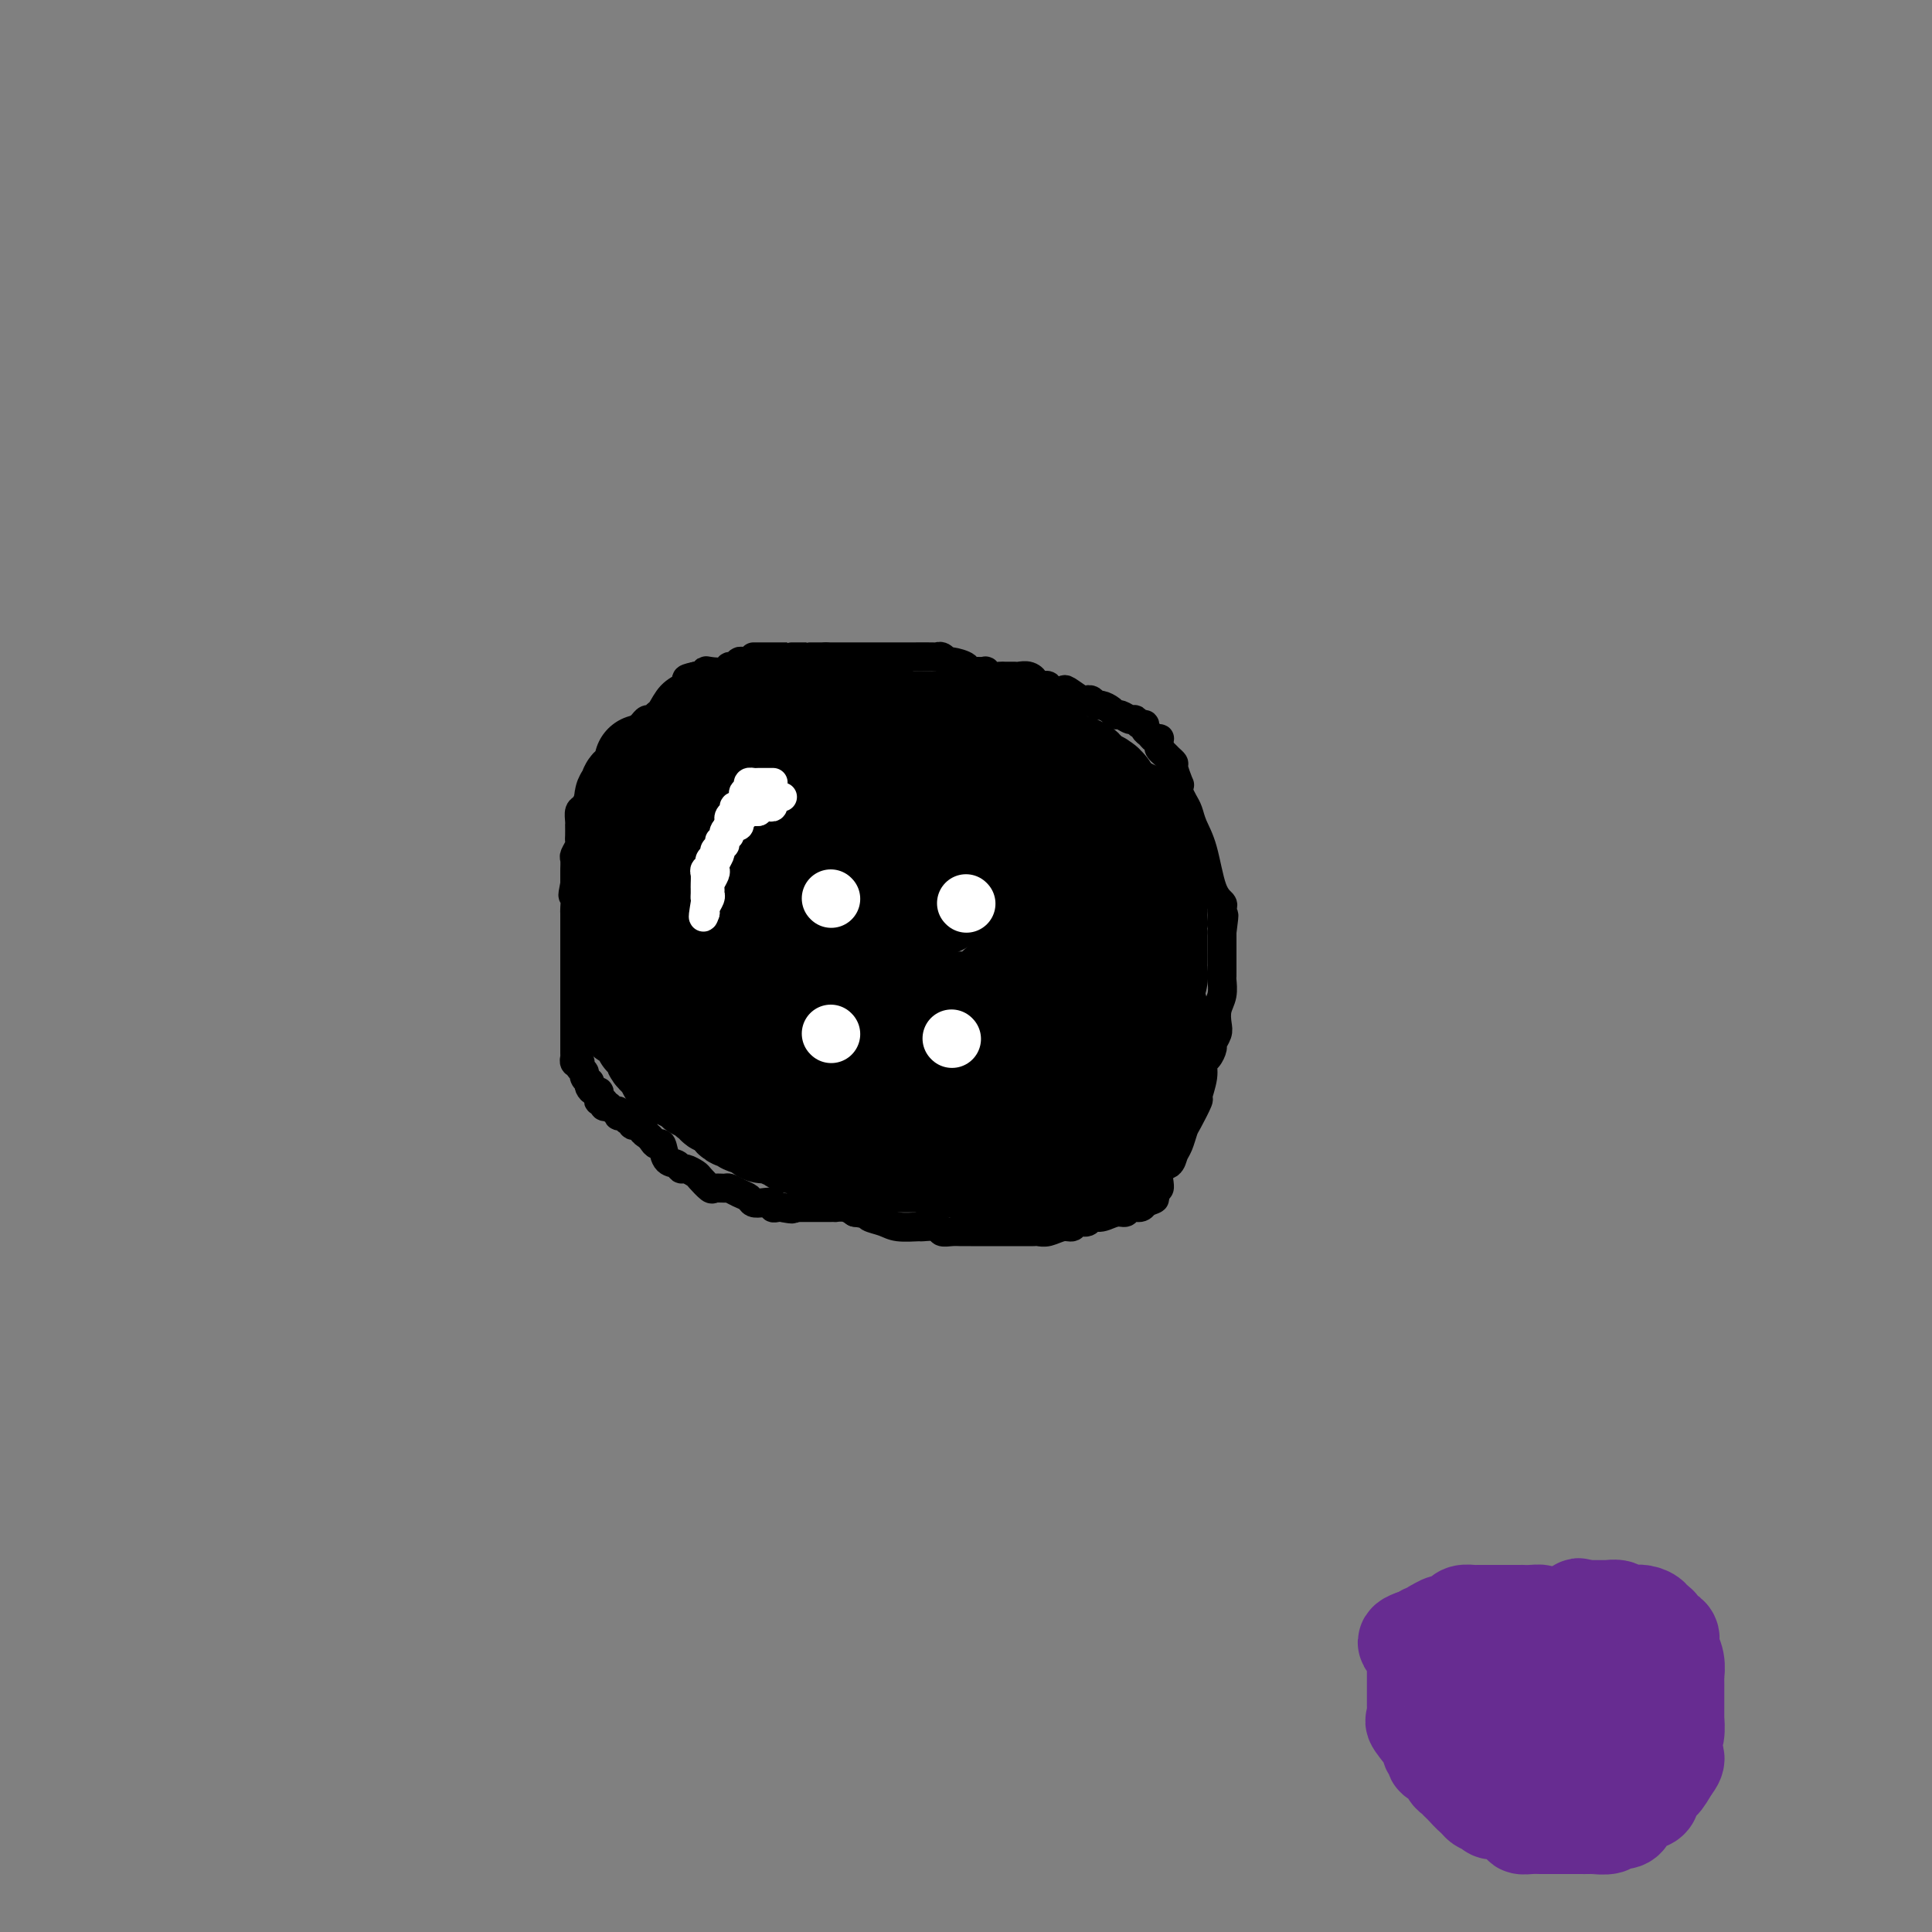 <svg viewBox='0 0 400 400' version='1.1' xmlns='http://www.w3.org/2000/svg' xmlns:xlink='http://www.w3.org/1999/xlink'><rect x="0" y="0" width="400" height="400" fill="#808080" stroke="none"/><g fill='none' stroke='#000000' stroke-width='28' stroke-linecap='round' stroke-linejoin='round'><path d='M182,187c0.000,0.000 0.000,0.000 0,0c0.000,0.000 0.000,0.000 0,0'/><path d='M193,184c0.000,0.000 0.100,0.100 0.1,0.1'/><path d='M194,167c-0.194,-0.000 -0.387,-0.000 -1,0c-0.613,0.000 -1.645,0.000 -2,0c-0.355,-0.000 -0.033,-0.000 0,0c0.033,0.000 -0.221,0.000 -1,0c-0.779,-0.000 -2.081,-0.000 -3,0c-0.919,0.000 -1.454,0.000 -2,0c-0.546,-0.000 -1.104,-0.001 -2,0c-0.896,0.001 -2.129,0.004 -3,0c-0.871,-0.004 -1.379,-0.016 -2,0c-0.621,0.016 -1.356,0.058 -2,0c-0.644,-0.058 -1.199,-0.218 -2,0c-0.801,0.218 -1.850,0.814 -3,1c-1.150,0.186 -2.402,-0.038 -3,0c-0.598,0.038 -0.541,0.338 -1,1c-0.459,0.662 -1.432,1.687 -2,2c-0.568,0.313 -0.731,-0.085 -1,0c-0.269,0.085 -0.646,0.653 -1,1c-0.354,0.347 -0.687,0.474 -1,1c-0.313,0.526 -0.606,1.450 -1,2c-0.394,0.550 -0.890,0.725 -1,1c-0.110,0.275 0.167,0.648 0,1c-0.167,0.352 -0.777,0.682 -1,1c-0.223,0.318 -0.060,0.624 0,1c0.060,0.376 0.017,0.822 0,1c-0.017,0.178 -0.009,0.089 0,0'/><path d='M159,180c-1.392,2.262 -0.373,1.918 0,2c0.373,0.082 0.100,0.589 0,1c-0.100,0.411 -0.028,0.724 0,1c0.028,0.276 0.011,0.514 0,1c-0.011,0.486 -0.015,1.220 0,2c0.015,0.780 0.049,1.605 0,2c-0.049,0.395 -0.182,0.361 0,1c0.182,0.639 0.678,1.950 1,3c0.322,1.050 0.471,1.840 1,2c0.529,0.160 1.437,-0.308 2,0c0.563,0.308 0.780,1.392 1,2c0.220,0.608 0.443,0.741 1,1c0.557,0.259 1.448,0.646 2,1c0.552,0.354 0.764,0.676 1,1c0.236,0.324 0.496,0.651 1,1c0.504,0.349 1.251,0.720 2,1c0.749,0.280 1.499,0.470 2,1c0.501,0.530 0.754,1.400 1,2c0.246,0.600 0.487,0.930 1,1c0.513,0.070 1.298,-0.121 2,0c0.702,0.121 1.319,0.553 2,1c0.681,0.447 1.425,0.908 2,1c0.575,0.092 0.980,-0.186 1,0c0.020,0.186 -0.345,0.837 0,1c0.345,0.163 1.402,-0.163 2,0c0.598,0.163 0.738,0.813 1,1c0.262,0.187 0.646,-0.089 1,0c0.354,0.089 0.677,0.545 1,1'/><path d='M187,211c4.583,2.785 2.541,0.746 2,0c-0.541,-0.746 0.419,-0.200 1,0c0.581,0.200 0.785,0.054 1,0c0.215,-0.054 0.443,-0.014 1,0c0.557,0.014 1.444,0.004 2,0c0.556,-0.004 0.783,-0.001 1,0c0.217,0.001 0.425,0.000 1,0c0.575,-0.000 1.516,-0.000 2,0c0.484,0.000 0.511,0.000 1,0c0.489,-0.000 1.441,-0.000 2,0c0.559,0.000 0.726,0.001 1,0c0.274,-0.001 0.656,-0.003 1,0c0.344,0.003 0.652,0.013 1,0c0.348,-0.013 0.736,-0.048 1,0c0.264,0.048 0.403,0.181 1,0c0.597,-0.181 1.651,-0.674 2,-1c0.349,-0.326 -0.009,-0.485 0,-1c0.009,-0.515 0.384,-1.386 1,-2c0.616,-0.614 1.472,-0.972 2,-1c0.528,-0.028 0.729,0.274 1,0c0.271,-0.274 0.611,-1.124 1,-2c0.389,-0.876 0.825,-1.778 1,-2c0.175,-0.222 0.089,0.236 0,0c-0.089,-0.236 -0.182,-1.167 0,-2c0.182,-0.833 0.637,-1.567 1,-2c0.363,-0.433 0.633,-0.563 1,-1c0.367,-0.437 0.830,-1.179 1,-2c0.170,-0.821 0.046,-1.721 0,-2c-0.046,-0.279 -0.013,0.063 0,0c0.013,-0.063 0.007,-0.532 0,-1'/><path d='M217,192c1.392,-3.173 0.373,-2.107 0,-2c-0.373,0.107 -0.100,-0.745 0,-1c0.100,-0.255 0.027,0.086 0,0c-0.027,-0.086 -0.007,-0.600 0,-1c0.007,-0.400 0.002,-0.684 0,-1c-0.002,-0.316 -0.001,-0.662 0,-1c0.001,-0.338 0.002,-0.668 0,-1c-0.002,-0.332 -0.006,-0.666 0,-1c0.006,-0.334 0.022,-0.670 0,-1c-0.022,-0.330 -0.082,-0.655 0,-1c0.082,-0.345 0.306,-0.709 0,-1c-0.306,-0.291 -1.142,-0.508 -2,-1c-0.858,-0.492 -1.739,-1.258 -2,-2c-0.261,-0.742 0.098,-1.459 0,-2c-0.098,-0.541 -0.651,-0.904 -1,-1c-0.349,-0.096 -0.492,0.077 -1,0c-0.508,-0.077 -1.379,-0.402 -2,-1c-0.621,-0.598 -0.992,-1.470 -1,-2c-0.008,-0.530 0.349,-0.720 0,-1c-0.349,-0.280 -1.402,-0.650 -2,-1c-0.598,-0.350 -0.742,-0.681 -1,-1c-0.258,-0.319 -0.632,-0.625 -1,-1c-0.368,-0.375 -0.731,-0.817 -1,-1c-0.269,-0.183 -0.443,-0.105 -1,0c-0.557,0.105 -1.497,0.238 -2,0c-0.503,-0.238 -0.568,-0.847 -1,-1c-0.432,-0.153 -1.232,0.151 -2,0c-0.768,-0.151 -1.505,-0.757 -2,-1c-0.495,-0.243 -0.747,-0.121 -1,0'/><path d='M194,165c-1.992,-0.536 -2.472,-0.877 -3,-1c-0.528,-0.123 -1.104,-0.029 -2,0c-0.896,0.029 -2.114,-0.007 -3,0c-0.886,0.007 -1.442,0.059 -2,0c-0.558,-0.059 -1.118,-0.227 -2,0c-0.882,0.227 -2.087,0.850 -3,1c-0.913,0.150 -1.533,-0.171 -2,0c-0.467,0.171 -0.780,0.836 -1,1c-0.220,0.164 -0.346,-0.173 -1,0c-0.654,0.173 -1.835,0.854 -2,1c-0.165,0.146 0.685,-0.245 0,0c-0.685,0.245 -2.905,1.125 -4,2c-1.095,0.875 -1.063,1.744 -1,2c0.063,0.256 0.158,-0.101 0,0c-0.158,0.101 -0.568,0.660 -1,1c-0.432,0.340 -0.887,0.462 -1,1c-0.113,0.538 0.114,1.491 0,2c-0.114,0.509 -0.569,0.574 -1,1c-0.431,0.426 -0.836,1.213 -1,2c-0.164,0.787 -0.085,1.576 0,2c0.085,0.424 0.177,0.484 0,1c-0.177,0.516 -0.622,1.486 -1,2c-0.378,0.514 -0.690,0.570 -1,1c-0.310,0.430 -0.618,1.232 -1,2c-0.382,0.768 -0.837,1.501 -1,2c-0.163,0.499 -0.033,0.763 0,1c0.033,0.237 -0.029,0.449 0,1c0.029,0.551 0.151,1.443 0,2c-0.151,0.557 -0.576,0.778 -1,1'/><path d='M159,193c-1.486,3.621 -0.202,0.675 0,0c0.202,-0.675 -0.678,0.923 -1,2c-0.322,1.077 -0.086,1.633 0,2c0.086,0.367 0.023,0.545 0,1c-0.023,0.455 -0.006,1.187 0,2c0.006,0.813 0.001,1.708 0,2c-0.001,0.292 0.002,-0.020 0,0c-0.002,0.020 -0.011,0.373 0,1c0.011,0.627 0.041,1.530 0,2c-0.041,0.470 -0.152,0.507 0,1c0.152,0.493 0.566,1.442 1,2c0.434,0.558 0.889,0.726 1,1c0.111,0.274 -0.121,0.656 0,1c0.121,0.344 0.594,0.652 1,1c0.406,0.348 0.744,0.736 1,1c0.256,0.264 0.431,0.403 1,1c0.569,0.597 1.532,1.652 2,2c0.468,0.348 0.442,-0.011 1,0c0.558,0.011 1.700,0.394 2,1c0.300,0.606 -0.243,1.437 0,2c0.243,0.563 1.272,0.857 2,1c0.728,0.143 1.155,0.133 2,0c0.845,-0.133 2.108,-0.391 3,0c0.892,0.391 1.412,1.429 2,2c0.588,0.571 1.242,0.675 2,1c0.758,0.325 1.619,0.872 2,1c0.381,0.128 0.282,-0.162 1,0c0.718,0.162 2.254,0.775 3,1c0.746,0.225 0.701,0.060 1,0c0.299,-0.060 0.943,-0.017 2,0c1.057,0.017 2.529,0.009 4,0'/><path d='M192,224c2.781,0.154 4.234,0.038 6,0c1.766,-0.038 3.847,0.003 5,0c1.153,-0.003 1.379,-0.051 2,0c0.621,0.051 1.637,0.200 3,0c1.363,-0.200 3.071,-0.749 4,-1c0.929,-0.251 1.077,-0.205 2,-1c0.923,-0.795 2.619,-2.433 4,-3c1.381,-0.567 2.445,-0.065 3,0c0.555,0.065 0.601,-0.307 1,-1c0.399,-0.693 1.150,-1.705 2,-2c0.850,-0.295 1.800,0.128 2,0c0.200,-0.128 -0.350,-0.806 0,-1c0.350,-0.194 1.599,0.095 2,0c0.401,-0.095 -0.047,-0.575 0,-1c0.047,-0.425 0.590,-0.797 1,-1c0.410,-0.203 0.688,-0.237 1,-1c0.312,-0.763 0.658,-2.254 1,-3c0.342,-0.746 0.680,-0.748 1,-2c0.320,-1.252 0.622,-3.753 1,-5c0.378,-1.247 0.833,-1.239 1,-2c0.167,-0.761 0.045,-2.289 0,-3c-0.045,-0.711 -0.012,-0.603 0,-1c0.012,-0.397 0.003,-1.300 0,-2c-0.003,-0.700 -0.001,-1.199 0,-2c0.001,-0.801 0.002,-1.904 0,-3c-0.002,-1.096 -0.006,-2.183 0,-3c0.006,-0.817 0.022,-1.363 0,-2c-0.022,-0.637 -0.083,-1.364 0,-2c0.083,-0.636 0.309,-1.182 0,-2c-0.309,-0.818 -1.155,-1.909 -2,-3'/><path d='M232,177c-0.545,-3.677 -0.906,-2.868 -1,-3c-0.094,-0.132 0.079,-1.205 0,-2c-0.079,-0.795 -0.410,-1.311 -1,-2c-0.590,-0.689 -1.439,-1.552 -2,-2c-0.561,-0.448 -0.835,-0.483 -1,-1c-0.165,-0.517 -0.222,-1.517 -1,-2c-0.778,-0.483 -2.277,-0.448 -3,-1c-0.723,-0.552 -0.671,-1.692 -1,-2c-0.329,-0.308 -1.039,0.216 -2,0c-0.961,-0.216 -2.174,-1.172 -3,-2c-0.826,-0.828 -1.265,-1.528 -2,-2c-0.735,-0.472 -1.767,-0.718 -3,-1c-1.233,-0.282 -2.667,-0.601 -4,-1c-1.333,-0.399 -2.566,-0.877 -3,-1c-0.434,-0.123 -0.069,0.111 -1,0c-0.931,-0.111 -3.159,-0.566 -4,-1c-0.841,-0.434 -0.294,-0.848 -1,-1c-0.706,-0.152 -2.666,-0.044 -4,0c-1.334,0.044 -2.041,0.022 -3,0c-0.959,-0.022 -2.170,-0.044 -3,0c-0.830,0.044 -1.279,0.155 -2,0c-0.721,-0.155 -1.715,-0.578 -3,-1c-1.285,-0.422 -2.862,-0.845 -4,-1c-1.138,-0.155 -1.837,-0.042 -3,0c-1.163,0.042 -2.790,0.011 -4,0c-1.210,-0.011 -2.003,-0.004 -3,0c-0.997,0.004 -2.198,0.004 -3,0c-0.802,-0.004 -1.205,-0.011 -2,0c-0.795,0.011 -1.983,0.042 -3,0c-1.017,-0.042 -1.862,-0.155 -3,0c-1.138,0.155 -2.569,0.577 -4,1'/><path d='M155,152c-4.045,0.390 -1.658,0.863 -1,1c0.658,0.137 -0.412,-0.064 -1,0c-0.588,0.064 -0.693,0.394 -1,1c-0.307,0.606 -0.817,1.489 -1,2c-0.183,0.511 -0.039,0.651 0,1c0.039,0.349 -0.027,0.908 0,1c0.027,0.092 0.147,-0.285 0,0c-0.147,0.285 -0.560,1.230 -1,2c-0.440,0.770 -0.907,1.365 -1,2c-0.093,0.635 0.186,1.310 0,2c-0.186,0.690 -0.839,1.396 -1,2c-0.161,0.604 0.168,1.106 0,2c-0.168,0.894 -0.834,2.182 -1,3c-0.166,0.818 0.166,1.168 0,2c-0.166,0.832 -0.832,2.148 -1,3c-0.168,0.852 0.163,1.241 0,2c-0.163,0.759 -0.818,1.887 -1,3c-0.182,1.113 0.110,2.212 0,3c-0.110,0.788 -0.622,1.264 -1,2c-0.378,0.736 -0.622,1.731 -1,3c-0.378,1.269 -0.890,2.812 -1,4c-0.110,1.188 0.181,2.022 0,3c-0.181,0.978 -0.833,2.100 -1,3c-0.167,0.900 0.151,1.577 0,2c-0.151,0.423 -0.773,0.590 -1,1c-0.227,0.410 -0.061,1.063 0,2c0.061,0.937 0.016,2.158 0,3c-0.016,0.842 -0.004,1.304 0,2c0.004,0.696 0.001,1.628 0,2c-0.001,0.372 -0.001,0.186 0,0'/><path d='M140,211c-1.049,6.531 -0.170,2.858 0,2c0.170,-0.858 -0.368,1.098 0,2c0.368,0.902 1.640,0.748 2,1c0.360,0.252 -0.194,0.909 0,1c0.194,0.091 1.137,-0.383 2,0c0.863,0.383 1.646,1.623 2,2c0.354,0.377 0.280,-0.110 1,0c0.720,0.110 2.235,0.817 3,1c0.765,0.183 0.781,-0.157 1,0c0.219,0.157 0.641,0.812 1,1c0.359,0.188 0.656,-0.089 2,0c1.344,0.089 3.735,0.545 5,1c1.265,0.455 1.405,0.910 2,1c0.595,0.090 1.646,-0.183 3,0c1.354,0.183 3.009,0.822 4,1c0.991,0.178 1.316,-0.106 2,0c0.684,0.106 1.726,0.603 3,1c1.274,0.397 2.779,0.695 4,1c1.221,0.305 2.159,0.618 3,1c0.841,0.382 1.584,0.834 2,1c0.416,0.166 0.506,0.044 1,0c0.494,-0.044 1.391,-0.012 2,0c0.609,0.012 0.931,0.003 1,0c0.069,-0.003 -0.116,-0.001 0,0c0.116,0.001 0.531,0.000 1,0c0.469,-0.000 0.991,-0.000 1,0c0.009,0.000 -0.496,0.000 -1,0'/><path d='M187,228c6.087,1.391 0.804,0.368 -1,0c-1.804,-0.368 -0.128,-0.083 0,0c0.128,0.083 -1.293,-0.038 -2,0c-0.707,0.038 -0.699,0.236 -1,0c-0.301,-0.236 -0.912,-0.904 -1,-1c-0.088,-0.096 0.345,0.381 0,0c-0.345,-0.381 -1.468,-1.622 -2,-2c-0.532,-0.378 -0.471,0.105 -1,0c-0.529,-0.105 -1.647,-0.798 -2,-1c-0.353,-0.202 0.059,0.086 0,0c-0.059,-0.086 -0.588,-0.545 -1,-1c-0.412,-0.455 -0.708,-0.905 -1,-1c-0.292,-0.095 -0.578,0.167 -1,0c-0.422,-0.167 -0.978,-0.762 -1,-1c-0.022,-0.238 0.489,-0.119 1,0'/><path d='M174,221c-1.849,-1.070 0.030,-0.244 1,0c0.970,0.244 1.032,-0.092 1,0c-0.032,0.092 -0.159,0.613 0,1c0.159,0.387 0.605,0.639 1,1c0.395,0.361 0.739,0.832 1,1c0.261,0.168 0.439,0.034 1,0c0.561,-0.034 1.506,0.034 2,0c0.494,-0.034 0.539,-0.168 1,0c0.461,0.168 1.339,0.637 2,1c0.661,0.363 1.105,0.619 2,1c0.895,0.381 2.242,0.887 3,1c0.758,0.113 0.928,-0.166 1,0c0.072,0.166 0.047,0.776 1,1c0.953,0.224 2.886,0.060 4,0c1.114,-0.060 1.411,-0.016 2,0c0.589,0.016 1.470,0.004 2,0c0.530,-0.004 0.708,-0.001 1,0c0.292,0.001 0.698,0.000 1,0c0.302,-0.000 0.500,-0.000 1,0c0.500,0.000 1.303,0.000 2,0c0.697,-0.000 1.289,-0.000 2,0c0.711,0.000 1.542,0.000 2,0c0.458,-0.000 0.543,-0.000 1,0c0.457,0.000 1.288,0.000 2,0c0.712,-0.000 1.307,-0.000 2,0c0.693,0.000 1.485,0.000 2,0c0.515,-0.000 0.754,-0.000 1,0c0.246,0.000 0.499,0.000 1,0c0.501,-0.000 1.251,-0.000 2,0'/><path d='M219,228c3.889,-0.479 1.610,-1.676 1,-2c-0.610,-0.324 0.449,0.225 1,0c0.551,-0.225 0.595,-1.225 1,-2c0.405,-0.775 1.169,-1.325 2,-2c0.831,-0.675 1.727,-1.475 2,-2c0.273,-0.525 -0.076,-0.774 0,-1c0.076,-0.226 0.579,-0.427 1,-1c0.421,-0.573 0.762,-1.518 1,-2c0.238,-0.482 0.375,-0.503 1,-1c0.625,-0.497 1.739,-1.471 2,-2c0.261,-0.529 -0.333,-0.613 0,-1c0.333,-0.387 1.591,-1.078 2,-2c0.409,-0.922 -0.030,-2.075 0,-3c0.030,-0.925 0.530,-1.623 1,-2c0.470,-0.377 0.911,-0.433 1,-1c0.089,-0.567 -0.172,-1.646 0,-2c0.172,-0.354 0.778,0.016 1,0c0.222,-0.016 0.059,-0.416 0,-1c-0.059,-0.584 -0.016,-1.350 0,-2c0.016,-0.650 0.004,-1.185 0,-2c-0.004,-0.815 -0.001,-1.912 0,-3c0.001,-1.088 0.001,-2.167 0,-3c-0.001,-0.833 -0.004,-1.419 0,-2c0.004,-0.581 0.016,-1.158 0,-2c-0.016,-0.842 -0.060,-1.950 0,-3c0.060,-1.050 0.223,-2.041 0,-3c-0.223,-0.959 -0.833,-1.886 -1,-3c-0.167,-1.114 0.109,-2.415 0,-3c-0.109,-0.585 -0.603,-0.453 -1,-1c-0.397,-0.547 -0.699,-1.774 -1,-3'/></g>
<g fill='none' stroke='#FFFFFF' stroke-width='12' stroke-linecap='round' stroke-linejoin='round'><path d='M172,186c0.000,0.000 0.100,0.100 0.1,0.1'/><path d='M200,187c0.000,0.000 0.100,0.100 0.1,0.1'/><path d='M172,214c0.000,0.000 0.100,0.100 0.1,0.1'/><path d='M197,215c0.000,0.000 0.100,0.100 0.1,0.1'/></g>
<g fill='none' stroke='#FFFFFF' stroke-width='6' stroke-linecap='round' stroke-linejoin='round'><path d='M160,162c0.059,-0.000 0.117,-0.001 0,0c-0.117,0.001 -0.410,0.003 -1,0c-0.590,-0.003 -1.478,-0.011 -2,0c-0.522,0.011 -0.680,0.041 -1,0c-0.320,-0.041 -0.804,-0.151 -1,0c-0.196,0.151 -0.105,0.565 0,1c0.105,0.435 0.225,0.891 0,1c-0.225,0.109 -0.795,-0.128 -1,0c-0.205,0.128 -0.045,0.622 0,1c0.045,0.378 -0.025,0.640 0,1c0.025,0.360 0.147,0.817 0,1c-0.147,0.183 -0.561,0.091 -1,0c-0.439,-0.091 -0.902,-0.183 -1,0c-0.098,0.183 0.170,0.640 0,1c-0.170,0.360 -0.778,0.622 -1,1c-0.222,0.378 -0.060,0.871 0,1c0.060,0.129 0.017,-0.106 0,0c-0.017,0.106 -0.009,0.553 0,1'/><path d='M151,171c-1.388,1.349 -0.358,0.220 0,0c0.358,-0.220 0.044,0.467 0,1c-0.044,0.533 0.181,0.913 0,1c-0.181,0.087 -0.767,-0.117 -1,0c-0.233,0.117 -0.114,0.555 0,1c0.114,0.445 0.223,0.896 0,1c-0.223,0.104 -0.778,-0.141 -1,0c-0.222,0.141 -0.111,0.667 0,1c0.111,0.333 0.222,0.474 0,1c-0.222,0.526 -0.777,1.436 -1,2c-0.223,0.564 -0.112,0.781 0,1c0.112,0.219 0.227,0.439 0,1c-0.227,0.561 -0.797,1.463 -1,2c-0.203,0.537 -0.040,0.708 0,1c0.040,0.292 -0.042,0.705 0,1c0.042,0.295 0.207,0.471 0,1c-0.207,0.529 -0.788,1.410 -1,2c-0.212,0.590 -0.057,0.890 0,1c0.057,0.110 0.016,0.032 0,0c-0.016,-0.032 -0.008,-0.016 0,0'/><path d='M146,189c-0.773,2.381 -0.207,-0.668 0,-2c0.207,-1.332 0.055,-0.947 0,-1c-0.055,-0.053 -0.015,-0.543 0,-1c0.015,-0.457 0.003,-0.882 0,-1c-0.003,-0.118 0.003,0.071 0,0c-0.003,-0.071 -0.016,-0.400 0,-1c0.016,-0.600 0.061,-1.470 0,-2c-0.061,-0.530 -0.228,-0.719 0,-1c0.228,-0.281 0.850,-0.652 1,-1c0.150,-0.348 -0.171,-0.672 0,-1c0.171,-0.328 0.834,-0.662 1,-1c0.166,-0.338 -0.166,-0.682 0,-1c0.166,-0.318 0.828,-0.610 1,-1c0.172,-0.390 -0.146,-0.879 0,-1c0.146,-0.121 0.757,0.125 1,0c0.243,-0.125 0.117,-0.622 0,-1c-0.117,-0.378 -0.225,-0.637 0,-1c0.225,-0.363 0.782,-0.828 1,-1c0.218,-0.172 0.097,-0.049 0,0c-0.097,0.049 -0.170,0.023 0,0c0.170,-0.023 0.585,-0.044 1,0c0.415,0.044 0.832,0.152 1,0c0.168,-0.152 0.086,-0.562 0,-1c-0.086,-0.438 -0.178,-0.902 0,-1c0.178,-0.098 0.625,0.170 1,0c0.375,-0.170 0.678,-0.776 1,-1c0.322,-0.224 0.663,-0.064 1,0c0.337,0.064 0.668,0.032 1,0'/><path d='M157,168c1.420,-1.150 0.969,-1.025 1,-1c0.031,0.025 0.543,-0.050 1,0c0.457,0.050 0.857,0.224 1,0c0.143,-0.224 0.028,-0.844 0,-1c-0.028,-0.156 0.031,0.154 0,0c-0.031,-0.154 -0.153,-0.773 0,-1c0.153,-0.227 0.580,-0.061 1,0c0.420,0.061 0.834,0.017 1,0c0.166,-0.017 0.083,-0.009 0,0'/></g>
<g fill='none' stroke='#000000' stroke-width='6' stroke-linecap='round' stroke-linejoin='round'><path d='M163,137c-0.341,-0.000 -0.682,-0.000 -1,0c-0.318,0.000 -0.614,0.000 -1,0c-0.386,-0.000 -0.863,-0.000 -1,0c-0.137,0.000 0.064,0.000 0,0c-0.064,-0.000 -0.395,-0.000 -1,0c-0.605,0.000 -1.486,0.000 -2,0c-0.514,-0.000 -0.663,-0.001 -1,0c-0.337,0.001 -0.864,0.004 -1,0c-0.136,-0.004 0.118,-0.016 0,0c-0.118,0.016 -0.607,0.061 -1,0c-0.393,-0.061 -0.690,-0.226 -1,0c-0.310,0.226 -0.633,0.844 -1,1c-0.367,0.156 -0.778,-0.151 -1,0c-0.222,0.151 -0.255,0.758 -1,1c-0.745,0.242 -2.203,0.117 -3,0c-0.797,-0.117 -0.935,-0.228 -1,0c-0.065,0.228 -0.059,0.793 0,1c0.059,0.207 0.170,0.056 0,0c-0.170,-0.056 -0.620,-0.016 -1,0c-0.380,0.016 -0.690,0.008 -1,0'/><path d='M144,140c-3.146,0.650 -1.511,0.776 -1,1c0.511,0.224 -0.101,0.547 -1,1c-0.899,0.453 -2.086,1.034 -3,2c-0.914,0.966 -1.554,2.315 -2,3c-0.446,0.685 -0.696,0.707 -1,1c-0.304,0.293 -0.662,0.856 -1,1c-0.338,0.144 -0.658,-0.132 -1,0c-0.342,0.132 -0.708,0.673 -1,1c-0.292,0.327 -0.511,0.440 -1,1c-0.489,0.560 -1.249,1.569 -2,2c-0.751,0.431 -1.493,0.286 -2,1c-0.507,0.714 -0.780,2.288 -1,3c-0.220,0.712 -0.388,0.560 -1,1c-0.612,0.440 -1.669,1.470 -2,2c-0.331,0.530 0.065,0.561 0,1c-0.065,0.439 -0.592,1.287 -1,2c-0.408,0.713 -0.698,1.292 -1,2c-0.302,0.708 -0.617,1.547 -1,2c-0.383,0.453 -0.835,0.520 -1,1c-0.165,0.480 -0.045,1.372 0,2c0.045,0.628 0.013,0.993 0,1c-0.013,0.007 -0.007,-0.345 0,0c0.007,0.345 0.016,1.387 0,2c-0.016,0.613 -0.057,0.798 0,1c0.057,0.202 0.211,0.420 0,1c-0.211,0.580 -0.789,1.520 -1,2c-0.211,0.480 -0.057,0.500 0,1c0.057,0.500 0.015,1.481 0,2c-0.015,0.519 -0.004,0.577 0,1c0.004,0.423 0.002,1.212 0,2'/><path d='M119,183c-0.774,3.831 -0.207,1.908 0,2c0.207,0.092 0.056,2.197 0,3c-0.056,0.803 -0.015,0.303 0,1c0.015,0.697 0.004,2.590 0,4c-0.004,1.410 -0.001,2.335 0,3c0.001,0.665 0.000,1.068 0,2c-0.000,0.932 -0.000,2.393 0,3c0.000,0.607 0.000,0.358 0,1c-0.000,0.642 -0.000,2.173 0,4c0.000,1.827 0.000,3.951 0,5c-0.000,1.049 -0.000,1.025 0,1'/><path d='M119,212c0.000,4.669 0.000,1.843 0,1c-0.000,-0.843 -0.000,0.299 0,1c0.000,0.701 0.000,0.961 0,1c-0.000,0.039 -0.000,-0.143 0,0c0.000,0.143 0.000,0.612 0,1c-0.000,0.388 -0.001,0.696 0,1c0.001,0.304 0.004,0.603 0,1c-0.004,0.397 -0.015,0.890 0,1c0.015,0.110 0.055,-0.164 0,0c-0.055,0.164 -0.207,0.765 0,1c0.207,0.235 0.772,0.104 1,0c0.228,-0.104 0.117,-0.182 0,0c-0.117,0.182 -0.241,0.622 0,1c0.241,0.378 0.849,0.692 1,1c0.151,0.308 -0.153,0.608 0,1c0.153,0.392 0.763,0.875 1,1c0.237,0.125 0.102,-0.107 0,0c-0.102,0.107 -0.172,0.555 0,1c0.172,0.445 0.586,0.889 1,1c0.414,0.111 0.828,-0.110 1,0c0.172,0.110 0.101,0.552 0,1c-0.101,0.448 -0.233,0.904 0,1c0.233,0.096 0.832,-0.166 1,0c0.168,0.166 -0.095,0.762 0,1c0.095,0.238 0.547,0.119 1,0'/><path d='M126,229c1.394,1.399 1.881,0.896 2,1c0.119,0.104 -0.128,0.817 0,1c0.128,0.183 0.630,-0.162 1,0c0.370,0.162 0.606,0.831 1,1c0.394,0.169 0.946,-0.162 1,0c0.054,0.162 -0.389,0.816 0,1c0.389,0.184 1.610,-0.104 2,0c0.390,0.104 -0.050,0.599 0,1c0.050,0.401 0.590,0.706 1,1c0.410,0.294 0.691,0.575 1,1c0.309,0.425 0.646,0.994 1,1c0.354,0.006 0.724,-0.549 1,0c0.276,0.549 0.459,2.203 1,3c0.541,0.797 1.439,0.737 2,1c0.561,0.263 0.784,0.849 1,1c0.216,0.151 0.424,-0.131 1,0c0.576,0.131 1.520,0.676 2,1c0.480,0.324 0.495,0.426 1,1c0.505,0.574 1.500,1.621 2,2c0.500,0.379 0.505,0.090 1,0c0.495,-0.090 1.480,0.018 2,0c0.520,-0.018 0.576,-0.162 1,0c0.424,0.162 1.218,0.631 2,1c0.782,0.369 1.554,0.639 2,1c0.446,0.361 0.567,0.815 1,1c0.433,0.185 1.177,0.102 2,0c0.823,-0.102 1.726,-0.223 2,0c0.274,0.223 -0.080,0.791 0,1c0.080,0.209 0.594,0.060 1,0c0.406,-0.060 0.703,-0.030 1,0'/><path d='M162,250c2.796,0.619 2.288,0.166 2,0c-0.288,-0.166 -0.354,-0.044 0,0c0.354,0.044 1.127,0.012 2,0c0.873,-0.012 1.846,-0.003 2,0c0.154,0.003 -0.510,0.001 0,0c0.510,-0.001 2.195,-0.001 3,0c0.805,0.001 0.729,0.003 1,0c0.271,-0.003 0.887,-0.011 1,0c0.113,0.011 -0.277,0.041 0,0c0.277,-0.041 1.222,-0.155 2,0c0.778,0.155 1.389,0.577 2,1'/><path d='M177,251c2.850,0.337 2.473,0.679 3,1c0.527,0.321 1.956,0.621 3,1c1.044,0.379 1.704,0.837 3,1c1.296,0.163 3.229,0.029 4,0c0.771,-0.029 0.381,0.045 1,0c0.619,-0.045 2.246,-0.208 3,0c0.754,0.208 0.633,0.788 1,1c0.367,0.212 1.220,0.057 2,0c0.780,-0.057 1.485,-0.015 2,0c0.515,0.015 0.838,0.004 1,0c0.162,-0.004 0.163,-0.001 1,0c0.837,0.001 2.511,0.000 3,0c0.489,-0.000 -0.206,0.000 0,0c0.206,-0.000 1.311,-0.000 2,0c0.689,0.000 0.960,0.001 2,0c1.040,-0.001 2.848,-0.004 4,0c1.152,0.004 1.646,0.016 2,0c0.354,-0.016 0.566,-0.061 1,0c0.434,0.061 1.090,0.228 2,0c0.910,-0.228 2.075,-0.850 3,-1c0.925,-0.150 1.612,0.171 2,0c0.388,-0.171 0.478,-0.834 1,-1c0.522,-0.166 1.478,0.167 2,0c0.522,-0.167 0.611,-0.833 1,-1c0.389,-0.167 1.078,0.166 2,0c0.922,-0.166 2.079,-0.832 3,-1c0.921,-0.168 1.608,0.161 2,0c0.392,-0.161 0.490,-0.813 1,-1c0.510,-0.187 1.431,0.089 2,0c0.569,-0.089 0.784,-0.545 1,-1'/><path d='M237,249c3.585,-1.110 1.549,-0.886 1,-1c-0.549,-0.114 0.389,-0.567 1,-1c0.611,-0.433 0.894,-0.845 1,-1c0.106,-0.155 0.035,-0.054 0,0c-0.035,0.054 -0.035,0.061 0,0c0.035,-0.061 0.103,-0.189 0,-1c-0.103,-0.811 -0.378,-2.305 0,-3c0.378,-0.695 1.409,-0.592 2,-1c0.591,-0.408 0.740,-1.325 1,-2c0.260,-0.675 0.629,-1.106 1,-2c0.371,-0.894 0.744,-2.252 1,-3c0.256,-0.748 0.393,-0.887 1,-2c0.607,-1.113 1.682,-3.200 2,-4c0.318,-0.800 -0.121,-0.312 0,-1c0.121,-0.688 0.802,-2.551 1,-4c0.198,-1.449 -0.087,-2.486 0,-3c0.087,-0.514 0.545,-0.507 1,-1c0.455,-0.493 0.905,-1.486 1,-2c0.095,-0.514 -0.167,-0.549 0,-1c0.167,-0.451 0.763,-1.319 1,-2c0.237,-0.681 0.116,-1.176 0,-2c-0.116,-0.824 -0.227,-1.978 0,-3c0.227,-1.022 0.793,-1.913 1,-3c0.207,-1.087 0.055,-2.370 0,-3c-0.055,-0.630 -0.015,-0.605 0,-1c0.015,-0.395 0.004,-1.208 0,-2c-0.004,-0.792 -0.001,-1.563 0,-2c0.001,-0.437 0.000,-0.541 0,-1c-0.000,-0.459 -0.000,-1.274 0,-2c0.000,-0.726 0.000,-1.363 0,-2'/><path d='M253,193c0.773,-5.824 0.207,-2.884 0,-2c-0.207,0.884 -0.054,-0.288 0,-1c0.054,-0.712 0.008,-0.966 0,-1c-0.008,-0.034 0.020,0.151 0,0c-0.020,-0.151 -0.089,-0.638 0,-1c0.089,-0.362 0.336,-0.600 0,-1c-0.336,-0.400 -1.256,-0.960 -2,-3c-0.744,-2.040 -1.313,-5.558 -2,-8c-0.687,-2.442 -1.494,-3.809 -2,-5c-0.506,-1.191 -0.713,-2.205 -1,-3c-0.287,-0.795 -0.653,-1.370 -1,-2c-0.347,-0.630 -0.673,-1.315 -1,-2'/><path d='M244,164c-1.410,-4.985 -0.433,-2.946 0,-2c0.433,0.946 0.324,0.801 0,0c-0.324,-0.801 -0.861,-2.256 -1,-3c-0.139,-0.744 0.120,-0.777 0,-1c-0.120,-0.223 -0.621,-0.638 -1,-1c-0.379,-0.362 -0.637,-0.672 -1,-1c-0.363,-0.328 -0.832,-0.676 -1,-1c-0.168,-0.324 -0.034,-0.626 0,-1c0.034,-0.374 -0.033,-0.821 0,-1c0.033,-0.179 0.167,-0.091 0,0c-0.167,0.091 -0.636,0.183 -1,0c-0.364,-0.183 -0.623,-0.642 -1,-1c-0.377,-0.358 -0.874,-0.617 -1,-1c-0.126,-0.383 0.117,-0.891 0,-1c-0.117,-0.109 -0.595,0.182 -1,0c-0.405,-0.182 -0.737,-0.836 -1,-1c-0.263,-0.164 -0.455,0.162 -1,0c-0.545,-0.162 -1.441,-0.813 -2,-1c-0.559,-0.187 -0.779,0.090 -1,0c-0.221,-0.090 -0.441,-0.546 -1,-1c-0.559,-0.454 -1.457,-0.904 -2,-1c-0.543,-0.096 -0.731,0.163 -1,0c-0.269,-0.163 -0.620,-0.748 -1,-1c-0.380,-0.252 -0.788,-0.172 -1,0c-0.212,0.172 -0.228,0.435 -1,0c-0.772,-0.435 -2.301,-1.567 -3,-2c-0.699,-0.433 -0.569,-0.168 -1,0c-0.431,0.168 -1.424,0.237 -2,0c-0.576,-0.237 -0.736,-0.782 -1,-1c-0.264,-0.218 -0.632,-0.109 -1,0'/><path d='M216,142c-3.362,-1.249 -2.267,-0.870 -2,-1c0.267,-0.130 -0.295,-0.767 -1,-1c-0.705,-0.233 -1.554,-0.061 -2,0c-0.446,0.061 -0.488,0.013 -1,0c-0.512,-0.013 -1.495,0.011 -2,0c-0.505,-0.011 -0.533,-0.056 -1,0c-0.467,0.056 -1.373,0.212 -2,0c-0.627,-0.212 -0.974,-0.791 -1,-1c-0.026,-0.209 0.270,-0.046 0,0c-0.270,0.046 -1.105,-0.025 -2,0c-0.895,0.025 -1.850,0.147 -2,0c-0.150,-0.147 0.506,-0.561 0,-1c-0.506,-0.439 -2.174,-0.902 -3,-1c-0.826,-0.098 -0.809,0.170 -1,0c-0.191,-0.170 -0.591,-0.778 -1,-1c-0.409,-0.222 -0.829,-0.060 -1,0c-0.171,0.060 -0.095,0.016 -1,0c-0.905,-0.016 -2.791,-0.004 -4,0c-1.209,0.004 -1.741,0.001 -2,0c-0.259,-0.001 -0.244,-0.000 -1,0c-0.756,0.000 -2.281,0.000 -3,0c-0.719,-0.000 -0.630,-0.000 -1,0c-0.370,0.000 -1.198,0.000 -2,0c-0.802,-0.000 -1.577,-0.000 -2,0c-0.423,0.000 -0.495,0.000 -1,0c-0.505,-0.000 -1.445,-0.000 -2,0c-0.555,0.000 -0.726,0.000 -1,0c-0.274,-0.000 -0.651,-0.000 -1,0c-0.349,0.000 -0.671,0.000 -1,0c-0.329,-0.000 -0.664,-0.000 -1,0'/><path d='M171,136c-3.660,0.000 -1.309,0.000 -1,0c0.309,0.000 -1.422,-0.000 -2,0c-0.578,0.000 -0.001,0.000 0,0c0.001,0.000 -0.574,0.000 -1,0c-0.426,0.000 -0.703,0.000 -1,0c-0.297,0.000 -0.613,0.000 -1,0c-0.387,0.000 -0.845,0.000 -1,0c-0.155,0.000 -0.006,0.000 0,0c0.006,0.000 -0.131,0.000 -1,0c-0.869,0.000 -2.470,0.000 -3,0c-0.530,-0.000 0.012,0.000 0,0c-0.012,0.000 -0.578,0.000 -1,0c-0.422,0.000 -0.701,0.000 -1,0c-0.299,0.000 -0.619,0.000 -1,0c-0.381,0.000 -0.823,0.000 -1,0c-0.177,0.000 -0.088,0.000 0,0'/></g>
<g fill='none' stroke='#000000' stroke-width='20' stroke-linecap='round' stroke-linejoin='round'><path d='M133,158c-0.002,-0.092 -0.005,-0.183 0,0c0.005,0.183 0.016,0.641 0,1c-0.016,0.359 -0.061,0.618 0,1c0.061,0.382 0.228,0.886 0,1c-0.228,0.114 -0.850,-0.163 -1,0c-0.150,0.163 0.171,0.765 0,1c-0.171,0.235 -0.834,0.105 -1,0c-0.166,-0.105 0.166,-0.183 0,0c-0.166,0.183 -0.829,0.627 -1,1c-0.171,0.373 0.150,0.673 0,1c-0.150,0.327 -0.772,0.679 -1,1c-0.228,0.321 -0.061,0.611 0,1c0.061,0.389 0.016,0.877 0,1c-0.016,0.123 -0.004,-0.121 0,0c0.004,0.121 0.001,0.606 0,1c-0.001,0.394 -0.001,0.697 0,1'/><path d='M129,169c-0.619,1.865 -0.166,1.028 0,1c0.166,-0.028 0.044,0.753 0,1c-0.044,0.247 -0.012,-0.040 0,0c0.012,0.040 0.003,0.406 0,1c-0.003,0.594 -0.001,1.416 0,2c0.001,0.584 0.000,0.930 0,1c-0.000,0.070 -0.000,-0.136 0,0c0.000,0.136 0.000,0.614 0,1c-0.000,0.386 -0.000,0.681 0,1c0.000,0.319 0.000,0.663 0,1c-0.000,0.337 -0.000,0.668 0,1c0.000,0.332 0.000,0.666 0,1c-0.000,0.334 -0.000,0.667 0,1c0.000,0.333 0.000,0.667 0,1'/><path d='M129,182c0.000,2.175 0.000,1.111 0,1c0.000,-0.111 0.000,0.729 0,1c-0.000,0.271 0.000,-0.029 0,0c0.000,0.029 0.000,0.385 0,1c0.000,0.615 0.000,1.488 0,2c0.000,0.512 0.000,0.662 0,1c0.000,0.338 0.000,0.864 0,1c0.000,0.136 0.000,-0.117 0,0c0.000,0.117 0.000,0.605 0,1c0.000,0.395 0.000,0.697 0,1c0.000,0.303 0.000,0.606 0,1c0.000,0.394 0.000,0.879 0,1c0.000,0.121 0.000,-0.122 0,0c0.000,0.122 0.000,0.607 0,1c0.000,0.393 0.000,0.693 0,1c0.000,0.307 0.000,0.621 0,1c0.000,0.379 0.000,0.823 0,1c0.000,0.177 0.000,0.089 0,0'/><path d='M129,197c0.000,2.724 0.000,2.036 0,2c0.000,-0.036 0.000,0.582 0,1c-0.000,0.418 0.000,0.637 0,1c0.000,0.363 0.000,0.871 0,1c0.000,0.129 0.000,-0.119 0,0c0.000,0.119 0.000,0.605 0,1c0.000,0.395 0.000,0.697 0,1c0.000,0.303 0.000,0.606 0,1c0.000,0.394 0.000,0.879 0,1c0.000,0.121 0.000,-0.122 0,0c0.000,0.122 0.000,0.610 0,1c0.000,0.390 0.000,0.682 0,1c0.000,0.318 0.000,0.662 0,1c0.000,0.338 0.000,0.669 0,1'/><path d='M129,210c0.161,2.027 0.565,0.595 1,0c0.435,-0.595 0.901,-0.353 1,0c0.099,0.353 -0.171,0.816 0,1c0.171,0.184 0.782,0.091 1,0c0.218,-0.091 0.043,-0.178 0,0c-0.043,0.178 0.045,0.621 0,1c-0.045,0.379 -0.223,0.694 0,1c0.223,0.306 0.848,0.603 1,1c0.152,0.397 -0.169,0.894 0,1c0.169,0.106 0.829,-0.179 1,0c0.171,0.179 -0.148,0.822 0,1c0.148,0.178 0.761,-0.110 1,0c0.239,0.110 0.103,0.617 0,1c-0.103,0.383 -0.172,0.641 0,1c0.172,0.359 0.585,0.817 1,1c0.415,0.183 0.833,0.090 1,0c0.167,-0.090 0.083,-0.178 0,0c-0.083,0.178 -0.167,0.622 0,1c0.167,0.378 0.583,0.689 1,1'/><path d='M138,221c1.345,1.863 0.206,1.021 0,1c-0.206,-0.021 0.519,0.779 1,1c0.481,0.221 0.716,-0.138 1,0c0.284,0.138 0.615,0.772 1,1c0.385,0.228 0.824,0.051 1,0c0.176,-0.051 0.089,0.024 0,0c-0.089,-0.024 -0.178,-0.147 0,0c0.178,0.147 0.625,0.565 1,1c0.375,0.435 0.679,0.886 1,1c0.321,0.114 0.660,-0.109 1,0c0.340,0.109 0.681,0.550 1,1c0.319,0.450 0.615,0.908 1,1c0.385,0.092 0.859,-0.183 1,0c0.141,0.183 -0.050,0.824 0,1c0.050,0.176 0.342,-0.111 1,0c0.658,0.111 1.682,0.622 2,1c0.318,0.378 -0.069,0.623 0,1c0.069,0.377 0.593,0.886 1,1c0.407,0.114 0.697,-0.165 1,0c0.303,0.165 0.620,0.775 1,1c0.380,0.225 0.823,0.064 1,0c0.177,-0.064 0.089,-0.032 0,0'/><path d='M155,233c2.803,1.812 1.311,0.342 1,0c-0.311,-0.342 0.561,0.443 1,1c0.439,0.557 0.446,0.885 1,1c0.554,0.115 1.654,0.016 2,0c0.346,-0.016 -0.061,0.052 0,0c0.061,-0.052 0.590,-0.224 1,0c0.410,0.224 0.701,0.845 1,1c0.299,0.155 0.605,-0.155 1,0c0.395,0.155 0.879,0.774 1,1c0.121,0.226 -0.122,0.060 0,0c0.122,-0.060 0.607,-0.012 1,0c0.393,0.012 0.693,-0.011 1,0c0.307,0.011 0.621,0.055 1,0c0.379,-0.055 0.822,-0.211 1,0c0.178,0.211 0.089,0.789 0,1c-0.089,0.211 -0.179,0.057 0,0c0.179,-0.057 0.625,-0.015 1,0c0.375,0.015 0.678,0.004 1,0c0.322,-0.004 0.663,-0.001 1,0c0.337,0.001 0.668,0.001 1,0'/><path d='M172,238c2.860,0.765 1.512,0.177 1,0c-0.512,-0.177 -0.186,0.057 0,0c0.186,-0.057 0.231,-0.404 1,0c0.769,0.404 2.262,1.558 3,2c0.738,0.442 0.722,0.171 1,0c0.278,-0.171 0.849,-0.242 1,0c0.151,0.242 -0.118,0.797 0,1c0.118,0.203 0.623,0.054 1,0c0.377,-0.054 0.624,-0.015 1,0c0.376,0.015 0.879,0.004 1,0c0.121,-0.004 -0.140,-0.001 0,0c0.140,0.001 0.682,0.000 1,0c0.318,-0.000 0.413,-0.000 1,0c0.587,0.000 1.667,0.000 2,0c0.333,-0.000 -0.079,-0.000 0,0c0.079,0.000 0.650,0.000 1,0c0.350,-0.000 0.479,-0.000 1,0c0.521,0.000 1.435,0.000 2,0c0.565,-0.000 0.783,-0.000 1,0'/><path d='M191,241c2.908,0.480 0.677,0.181 0,0c-0.677,-0.181 0.200,-0.245 1,0c0.800,0.245 1.524,0.798 2,1c0.476,0.202 0.705,0.054 1,0c0.295,-0.054 0.656,-0.015 1,0c0.344,0.015 0.669,0.004 1,0c0.331,-0.004 0.666,-0.001 1,0c0.334,0.001 0.667,0.000 1,0c0.333,-0.000 0.668,-0.000 1,0c0.332,0.000 0.663,-0.000 1,0c0.337,0.000 0.682,0.000 1,0c0.318,-0.000 0.610,-0.001 1,0c0.390,0.001 0.878,0.004 1,0c0.122,-0.004 -0.122,-0.015 0,0c0.122,0.015 0.610,0.057 1,0c0.390,-0.057 0.681,-0.211 1,0c0.319,0.211 0.666,0.789 1,1c0.334,0.211 0.653,0.057 1,0c0.347,-0.057 0.720,-0.015 1,0c0.280,0.015 0.467,0.004 1,0c0.533,-0.004 1.413,-0.001 2,0c0.587,0.001 0.882,0.000 1,0c0.118,-0.000 0.059,-0.000 0,0'/><path d='M213,243c3.581,0.309 1.533,0.083 1,0c-0.533,-0.083 0.449,-0.022 1,0c0.551,0.022 0.673,0.006 1,0c0.327,-0.006 0.861,-0.002 1,0c0.139,0.002 -0.118,0.000 0,0c0.118,-0.000 0.610,0.001 1,0c0.390,-0.001 0.679,-0.003 1,0c0.321,0.003 0.674,0.011 1,0c0.326,-0.011 0.623,-0.041 1,0c0.377,0.041 0.833,0.152 1,0c0.167,-0.152 0.044,-0.566 0,-1c-0.044,-0.434 -0.009,-0.887 0,-1c0.009,-0.113 -0.009,0.113 0,0c0.009,-0.113 0.044,-0.566 0,-1c-0.044,-0.434 -0.166,-0.847 0,-1c0.166,-0.153 0.619,-0.044 1,0c0.381,0.044 0.691,0.022 1,0'/><path d='M224,239c0.250,-0.863 -0.125,-1.020 0,-1c0.125,0.020 0.751,0.216 1,0c0.249,-0.216 0.122,-0.843 0,-1c-0.122,-0.157 -0.239,0.155 0,0c0.239,-0.155 0.833,-0.778 1,-1c0.167,-0.222 -0.095,-0.044 0,0c0.095,0.044 0.547,-0.045 1,0c0.453,0.045 0.909,0.223 1,0c0.091,-0.223 -0.182,-0.849 0,-1c0.182,-0.151 0.819,0.171 1,0c0.181,-0.171 -0.095,-0.834 0,-1c0.095,-0.166 0.560,0.167 1,0c0.440,-0.167 0.854,-0.832 1,-1c0.146,-0.168 0.025,0.162 0,0c-0.025,-0.162 0.045,-0.817 0,-1c-0.045,-0.183 -0.204,0.105 0,0c0.204,-0.105 0.773,-0.602 1,-1c0.227,-0.398 0.113,-0.698 0,-1c-0.113,-0.302 -0.227,-0.606 0,-1c0.227,-0.394 0.793,-0.879 1,-1c0.207,-0.121 0.056,0.121 0,0c-0.056,-0.121 -0.016,-0.606 0,-1c0.016,-0.394 0.008,-0.697 0,-1'/><path d='M233,226c1.392,-2.174 0.373,-1.107 0,-1c-0.373,0.107 -0.100,-0.744 0,-1c0.100,-0.256 0.026,0.085 0,0c-0.026,-0.085 -0.003,-0.596 0,-1c0.003,-0.404 -0.013,-0.701 0,-1c0.013,-0.299 0.056,-0.601 0,-1c-0.056,-0.399 -0.211,-0.894 0,-1c0.211,-0.106 0.789,0.179 1,0c0.211,-0.179 0.057,-0.821 0,-1c-0.057,-0.179 -0.015,0.106 0,0c0.015,-0.106 0.004,-0.602 0,-1c-0.004,-0.398 -0.002,-0.699 0,-1c0.002,-0.301 0.005,-0.602 0,-1c-0.005,-0.398 -0.016,-0.894 0,-1c0.016,-0.106 0.061,0.179 0,0c-0.061,-0.179 -0.228,-0.822 0,-1c0.228,-0.178 0.850,0.110 1,0c0.150,-0.110 -0.171,-0.618 0,-1c0.171,-0.382 0.833,-0.638 1,-1c0.167,-0.362 -0.161,-0.829 0,-1c0.161,-0.171 0.813,-0.046 1,0c0.187,0.046 -0.089,0.013 0,0c0.089,-0.013 0.545,-0.007 1,0'/><path d='M238,211c0.785,-0.633 0.746,-0.717 1,-1c0.254,-0.283 0.800,-0.767 1,-1c0.200,-0.233 0.054,-0.217 0,0c-0.054,0.217 -0.014,0.635 0,1c0.014,0.365 0.004,0.676 0,1c-0.004,0.324 -0.001,0.660 0,1c0.001,0.340 0.000,0.682 0,1c-0.000,0.318 -0.000,0.610 0,1c0.000,0.390 0.000,0.878 0,1c-0.000,0.122 -0.000,-0.121 0,0c0.000,0.121 0.000,0.606 0,1c-0.000,0.394 -0.000,0.697 0,1'/><path d='M240,217c0.004,1.396 0.015,0.884 0,1c-0.015,0.116 -0.056,0.858 0,1c0.056,0.142 0.207,-0.317 0,0c-0.207,0.317 -0.773,1.409 -1,2c-0.227,0.591 -0.114,0.679 0,1c0.114,0.321 0.228,0.874 0,1c-0.228,0.126 -0.797,-0.173 -1,0c-0.203,0.173 -0.041,0.820 0,1c0.041,0.180 -0.041,-0.106 0,0c0.041,0.106 0.203,0.603 0,1c-0.203,0.397 -0.773,0.694 -1,1c-0.227,0.306 -0.112,0.622 0,1c0.112,0.378 0.223,0.819 0,1c-0.223,0.181 -0.778,0.103 -1,0c-0.222,-0.103 -0.111,-0.231 0,0c0.111,0.231 0.222,0.823 0,1c-0.222,0.177 -0.778,-0.059 -1,0c-0.222,0.059 -0.111,0.412 0,1c0.111,0.588 0.222,1.411 0,2c-0.222,0.589 -0.778,0.945 -1,1c-0.222,0.055 -0.111,-0.191 0,0c0.111,0.191 0.222,0.821 0,1c-0.222,0.179 -0.778,-0.092 -1,0c-0.222,0.092 -0.111,0.546 0,1'/><path d='M233,235c-1.249,2.741 -0.870,0.594 -1,0c-0.130,-0.594 -0.767,0.366 -1,1c-0.233,0.634 -0.062,0.943 0,1c0.062,0.057 0.016,-0.139 0,0c-0.016,0.139 -0.003,0.612 0,1c0.003,0.388 -0.003,0.692 0,1c0.003,0.308 0.015,0.622 0,1c-0.015,0.378 -0.057,0.822 0,1c0.057,0.178 0.212,0.090 0,0c-0.212,-0.090 -0.792,-0.182 -1,0c-0.208,0.182 -0.045,0.637 0,1c0.045,0.363 -0.029,0.633 0,1c0.029,0.367 0.162,0.830 0,1c-0.162,0.170 -0.618,0.045 -1,0c-0.382,-0.045 -0.690,-0.012 -1,0c-0.310,0.012 -0.622,0.003 -1,0c-0.378,-0.003 -0.822,-0.001 -1,0c-0.178,0.001 -0.089,0.000 0,0'/></g>
<g fill='none' stroke='#672C91' stroke-width='20' stroke-linecap='round' stroke-linejoin='round'><path d='M330,367c0.820,-0.113 1.639,-0.227 2,0c0.361,0.227 0.263,0.793 0,1c-0.263,0.207 -0.690,0.055 -1,0c-0.310,-0.055 -0.502,-0.015 -1,0c-0.498,0.015 -1.303,0.003 -2,0c-0.697,-0.003 -1.286,0.001 -2,0c-0.714,-0.001 -1.554,-0.007 -2,0c-0.446,0.007 -0.500,0.027 -1,0c-0.500,-0.027 -1.447,-0.100 -2,0c-0.553,0.100 -0.712,0.374 -1,0c-0.288,-0.374 -0.706,-1.394 -1,-2c-0.294,-0.606 -0.464,-0.796 -1,-1c-0.536,-0.204 -1.439,-0.421 -2,-1c-0.561,-0.579 -0.780,-1.521 -1,-2c-0.220,-0.479 -0.440,-0.497 -1,-1c-0.560,-0.503 -1.461,-1.491 -2,-2c-0.539,-0.509 -0.718,-0.538 -1,-1c-0.282,-0.462 -0.668,-1.355 -1,-2c-0.332,-0.645 -0.611,-1.041 -1,-2c-0.389,-0.959 -0.889,-2.480 -1,-3c-0.111,-0.520 0.166,-0.037 0,0c-0.166,0.037 -0.777,-0.372 -1,-1c-0.223,-0.628 -0.060,-1.477 0,-2c0.060,-0.523 0.017,-0.721 0,-1c-0.017,-0.279 -0.009,-0.640 0,-1'/><path d='M307,346c-0.437,-1.714 -0.029,-0.999 0,-1c0.029,-0.001 -0.322,-0.718 0,-1c0.322,-0.282 1.316,-0.128 2,0c0.684,0.128 1.057,0.230 2,0c0.943,-0.230 2.456,-0.793 3,-1c0.544,-0.207 0.120,-0.057 1,0c0.880,0.057 3.066,0.022 4,0c0.934,-0.022 0.616,-0.031 1,0c0.384,0.031 1.469,0.101 3,0c1.531,-0.101 3.510,-0.374 5,0c1.490,0.374 2.493,1.396 3,2c0.507,0.604 0.518,0.792 1,1c0.482,0.208 1.435,0.437 2,1c0.565,0.563 0.744,1.460 1,2c0.256,0.540 0.590,0.722 1,1c0.410,0.278 0.894,0.652 1,1c0.106,0.348 -0.168,0.670 0,1c0.168,0.330 0.776,0.670 1,1c0.224,0.330 0.064,0.651 0,1c-0.064,0.349 -0.031,0.726 0,1c0.031,0.274 0.061,0.446 0,1c-0.061,0.554 -0.212,1.489 0,2c0.212,0.511 0.788,0.599 1,1c0.212,0.401 0.061,1.115 0,2c-0.061,0.885 -0.030,1.943 0,3'/><path d='M339,364c0.202,1.702 0.205,0.456 0,0c-0.205,-0.456 -0.620,-0.122 -1,0c-0.380,0.122 -0.725,0.033 -1,0c-0.275,-0.033 -0.480,-0.009 -1,0c-0.520,0.009 -1.356,0.002 -2,0c-0.644,-0.002 -1.097,-0.001 -2,0c-0.903,0.001 -2.256,0.000 -3,0c-0.744,-0.000 -0.881,-0.000 -1,0c-0.119,0.000 -0.222,0.000 -1,0c-0.778,-0.000 -2.232,-0.000 -3,0c-0.768,0.000 -0.851,0.001 -1,0c-0.149,-0.001 -0.366,-0.003 -1,0c-0.634,0.003 -1.685,0.011 -2,0c-0.315,-0.011 0.108,-0.041 0,0c-0.108,0.041 -0.746,0.151 -1,0c-0.254,-0.151 -0.125,-0.565 0,-1c0.125,-0.435 0.245,-0.891 0,-1c-0.245,-0.109 -0.854,0.129 -1,0c-0.146,-0.129 0.171,-0.626 0,-1c-0.171,-0.374 -0.830,-0.625 -1,-1c-0.170,-0.375 0.151,-0.875 0,-1c-0.151,-0.125 -0.772,0.125 -1,0c-0.228,-0.125 -0.061,-0.625 0,-1c0.061,-0.375 0.016,-0.626 0,-1c-0.016,-0.374 -0.004,-0.870 0,-1c0.004,-0.130 0.001,0.106 0,0c-0.001,-0.106 -0.001,-0.553 0,-1'/><path d='M316,355c-0.622,-1.576 -0.178,-1.014 0,-1c0.178,0.014 0.089,-0.518 0,-1c-0.089,-0.482 -0.177,-0.914 0,-1c0.177,-0.086 0.621,0.173 1,0c0.379,-0.173 0.693,-0.778 1,-1c0.307,-0.222 0.607,-0.059 1,0c0.393,0.059 0.879,0.016 1,0c0.121,-0.016 -0.121,-0.004 0,0c0.121,0.004 0.607,0.001 1,0c0.393,-0.001 0.695,-0.001 1,0c0.305,0.001 0.615,0.001 1,0c0.385,-0.001 0.846,-0.003 1,0c0.154,0.003 -0.000,0.011 0,0c0.000,-0.011 0.154,-0.041 1,0c0.846,0.041 2.385,0.155 3,0c0.615,-0.155 0.308,-0.577 0,-1'/><path d='M328,350c1.856,-0.451 0.497,-0.578 0,-1c-0.497,-0.422 -0.132,-1.139 0,-2c0.132,-0.861 0.030,-1.867 0,-3c-0.030,-1.133 0.012,-2.394 0,-3c-0.012,-0.606 -0.076,-0.558 0,-1c0.076,-0.442 0.293,-1.375 0,-2c-0.293,-0.625 -1.096,-0.942 -2,-1c-0.904,-0.058 -1.908,0.142 -2,0c-0.092,-0.142 0.727,-0.627 0,-1c-0.727,-0.373 -3.000,-0.636 -4,-1c-1.000,-0.364 -0.725,-0.830 -1,-1c-0.275,-0.170 -1.099,-0.046 -2,0c-0.901,0.046 -1.881,0.012 -2,0c-0.119,-0.012 0.621,-0.003 0,0c-0.621,0.003 -2.604,0.000 -4,0c-1.396,-0.000 -2.205,0.003 -3,0c-0.795,-0.003 -1.574,-0.011 -2,0c-0.426,0.011 -0.498,0.040 -1,0c-0.502,-0.040 -1.435,-0.150 -2,0c-0.565,0.150 -0.764,0.561 -1,1c-0.236,0.439 -0.511,0.906 -1,1c-0.489,0.094 -1.192,-0.186 -2,0c-0.808,0.186 -1.722,0.838 -2,1c-0.278,0.162 0.080,-0.167 0,0c-0.080,0.167 -0.599,0.828 -1,1c-0.401,0.172 -0.685,-0.146 -1,0c-0.315,0.146 -0.661,0.756 -1,1c-0.339,0.244 -0.669,0.122 -1,0'/><path d='M293,339c-3.713,1.165 -0.995,1.576 0,2c0.995,0.424 0.267,0.859 0,1c-0.267,0.141 -0.071,-0.012 0,0c0.071,0.012 0.019,0.188 0,1c-0.019,0.812 -0.005,2.259 0,3c0.005,0.741 0.001,0.776 0,1c-0.001,0.224 -0.000,0.637 0,1c0.000,0.363 0.000,0.674 0,1c-0.000,0.326 0.000,0.665 0,1c-0.000,0.335 -0.000,0.667 0,1c0.000,0.333 0.001,0.667 0,1c-0.001,0.333 -0.003,0.663 0,1c0.003,0.337 0.013,0.679 0,1c-0.013,0.321 -0.047,0.621 0,1c0.047,0.379 0.174,0.836 0,1c-0.174,0.164 -0.651,0.033 0,1c0.651,0.967 2.430,3.032 3,4c0.570,0.968 -0.069,0.841 0,1c0.069,0.159 0.844,0.606 1,1c0.156,0.394 -0.308,0.736 0,1c0.308,0.264 1.388,0.448 2,1c0.612,0.552 0.754,1.470 1,2c0.246,0.530 0.594,0.671 1,1c0.406,0.329 0.868,0.845 1,1c0.132,0.155 -0.068,-0.051 0,0c0.068,0.051 0.403,0.360 1,1c0.597,0.640 1.456,1.611 2,2c0.544,0.389 0.772,0.194 1,0'/><path d='M306,372c1.897,2.812 0.139,1.341 0,1c-0.139,-0.341 1.341,0.448 2,1c0.659,0.552 0.496,0.869 1,1c0.504,0.131 1.675,0.077 2,0c0.325,-0.077 -0.194,-0.178 0,0c0.194,0.178 1.102,0.636 2,1c0.898,0.364 1.785,0.633 2,1c0.215,0.367 -0.244,0.830 0,1c0.244,0.170 1.190,0.045 2,0c0.810,-0.045 1.485,-0.012 2,0c0.515,0.012 0.872,0.003 1,0c0.128,-0.003 0.028,-0.001 1,0c0.972,0.001 3.018,-0.000 4,0c0.982,0.000 0.901,0.001 1,0c0.099,-0.001 0.379,-0.004 1,0c0.621,0.004 1.584,0.016 2,0c0.416,-0.016 0.284,-0.060 1,0c0.716,0.060 2.281,0.223 3,0c0.719,-0.223 0.593,-0.833 1,-1c0.407,-0.167 1.347,0.109 2,0c0.653,-0.109 1.019,-0.603 1,-1c-0.019,-0.397 -0.421,-0.698 0,-1c0.421,-0.302 1.667,-0.604 2,-1c0.333,-0.396 -0.247,-0.885 0,-1c0.247,-0.115 1.322,0.143 2,0c0.678,-0.143 0.958,-0.688 1,-1c0.042,-0.312 -0.154,-0.393 0,-1c0.154,-0.607 0.657,-1.740 1,-2c0.343,-0.260 0.527,0.354 1,0c0.473,-0.354 1.237,-1.677 2,-3'/><path d='M346,366c2.027,-2.433 0.596,-2.516 0,-3c-0.596,-0.484 -0.356,-1.370 0,-2c0.356,-0.630 0.827,-1.004 1,-2c0.173,-0.996 0.046,-2.612 0,-3c-0.046,-0.388 -0.012,0.453 0,0c0.012,-0.453 0.003,-2.200 0,-3c-0.003,-0.800 0.000,-0.654 0,-1c-0.000,-0.346 -0.004,-1.184 0,-2c0.004,-0.816 0.016,-1.609 0,-2c-0.016,-0.391 -0.060,-0.381 0,-1c0.060,-0.619 0.223,-1.867 0,-3c-0.223,-1.133 -0.833,-2.150 -1,-3c-0.167,-0.850 0.109,-1.533 0,-2c-0.109,-0.467 -0.602,-0.716 -1,-1c-0.398,-0.284 -0.701,-0.602 -1,-1c-0.299,-0.398 -0.595,-0.877 -1,-1c-0.405,-0.123 -0.920,0.110 -1,0c-0.080,-0.110 0.277,-0.564 0,-1c-0.277,-0.436 -1.186,-0.853 -2,-1c-0.814,-0.147 -1.532,-0.025 -2,0c-0.468,0.025 -0.685,-0.046 -1,0c-0.315,0.046 -0.729,0.208 -1,0c-0.271,-0.208 -0.400,-0.788 -1,-1c-0.600,-0.212 -1.670,-0.057 -2,0c-0.330,0.057 0.080,0.015 0,0c-0.080,-0.015 -0.650,-0.004 -1,0c-0.350,0.004 -0.479,0.001 -1,0c-0.521,-0.001 -1.435,-0.000 -2,0c-0.565,0.000 -0.783,0.000 -1,0'/><path d='M328,333c-2.571,-0.774 -0.500,-0.208 0,0c0.500,0.208 -0.571,0.060 -1,0c-0.429,-0.060 -0.214,-0.030 0,0'/></g>
</svg>